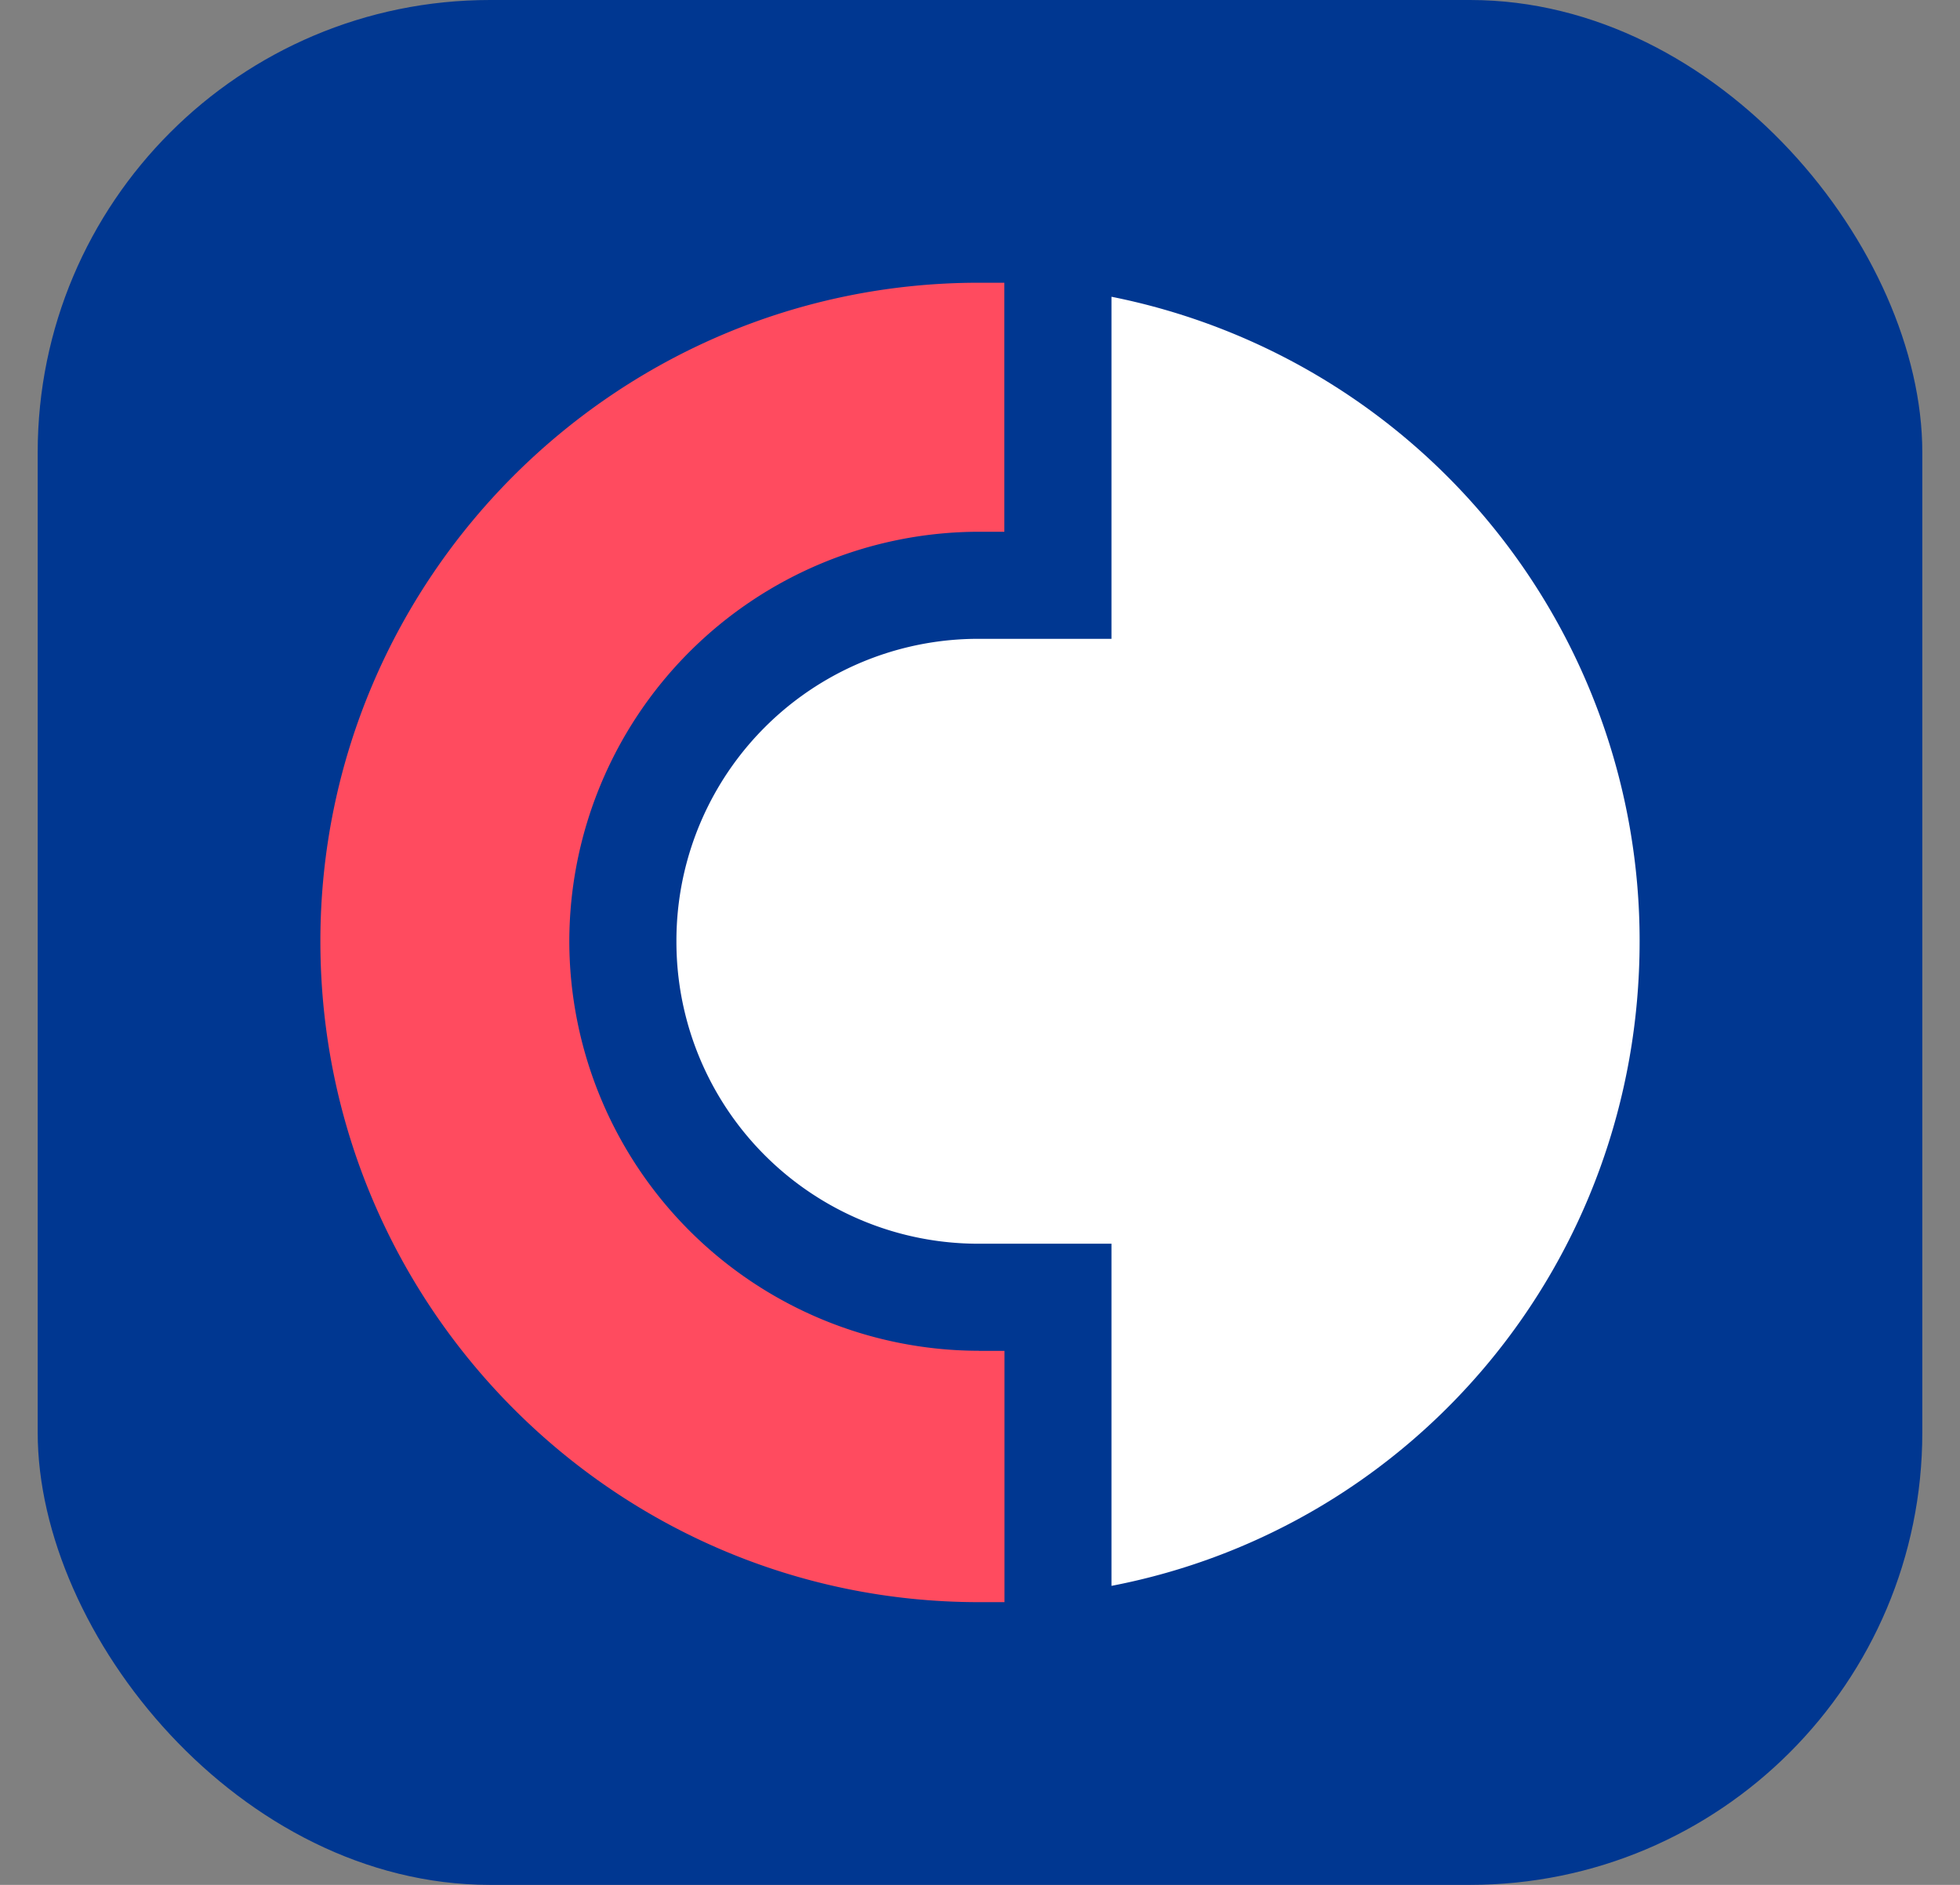 <svg width="26" height="25" fill="none" xmlns="http://www.w3.org/2000/svg"><rect width="100%" height="100%" fill="#808080" stroke="none"/><g clip-path="url(#a)"><path fill="#003791" d="M.5 0h25v25H.5z"/><path d="M14.744 3.936v4.537h-1.759a4.004 4.004 0 0 0-4.012 4.012 4.004 4.004 0 0 0 4.011 4.011h1.76v4.538c4.012-.772 7.006-4.29 7.006-8.55a8.709 8.709 0 0 0-7.006-8.548Z" fill="#fff"/><path d="M12.985 17.916a5.44 5.44 0 0 1-5.433-5.431 5.44 5.44 0 0 1 5.431-5.432h.34V3.75h-.339c-4.814 0-8.734 3.92-8.734 8.734 0 4.846 3.92 8.766 8.735 8.766h.34v-3.333h-.34v-.001Z" fill="#FF4B5F"/></g><defs><clipPath id="a"><rect x=".5" width="25" height="25" rx="6" fill="#fff"/></clipPath></defs></svg>